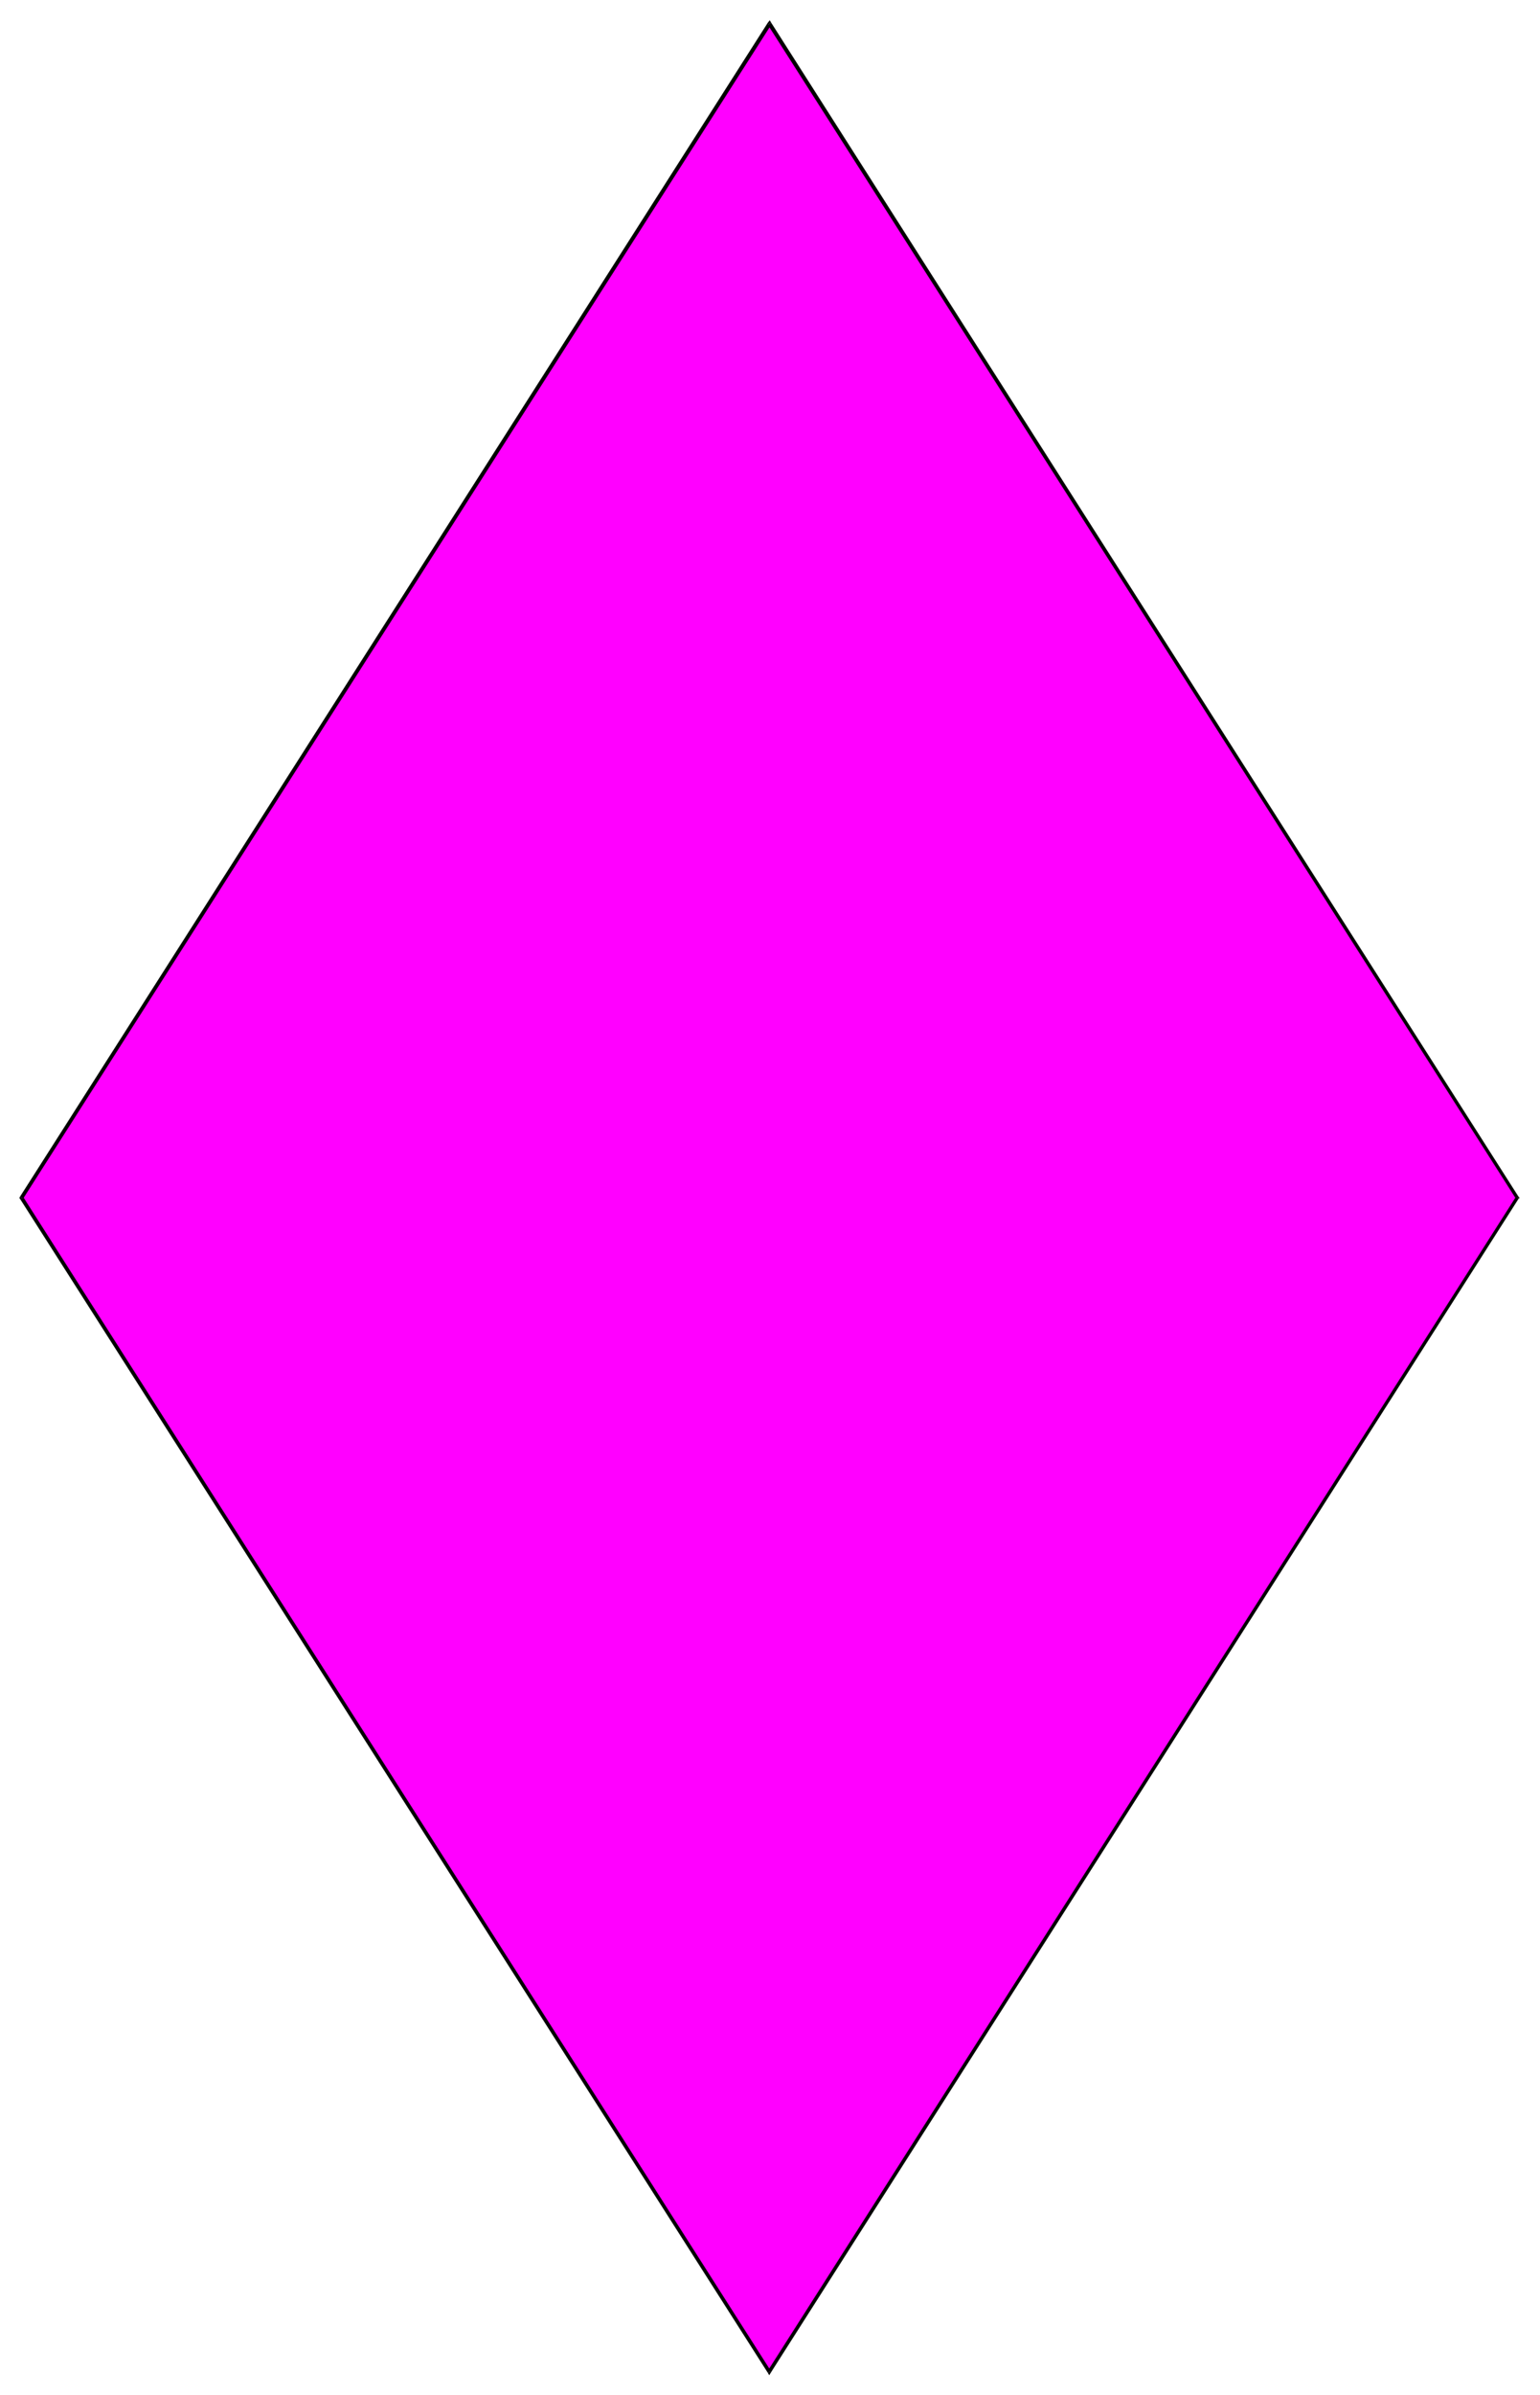 <svg xmlns="http://www.w3.org/2000/svg" width="493.465" height="767.05" fill-rule="evenodd" stroke-linecap="round" preserveAspectRatio="none" viewBox="0 0 3115 4842"><style>.brush2{fill:#000}.pen2{stroke:none}</style><path d="M44 2422 1557 48l1512 2374-1513 2373L44 2422z" style="stroke:none;fill:#f0f"/><path d="M1560 46h-7L40 2420l7 3L1560 50h-7l7-4-3-5-4 5h7z" class="pen2 brush2"/><path d="M3072 2423v-3L1560 46l-7 4 1513 2373v-3l6 3 2-1-2-2v3z" class="pen2 brush2"/><path d="M1553 4797h6l1513-2374-6-3-1513 2373h6l-6 4 3 5 3-5h-6z" class="pen2 brush2"/><path d="M40 2420v3l1513 2374 6-4L47 2420v3l-7-3-1 2 1 1v-3z" class="pen2 brush2"/></svg>
